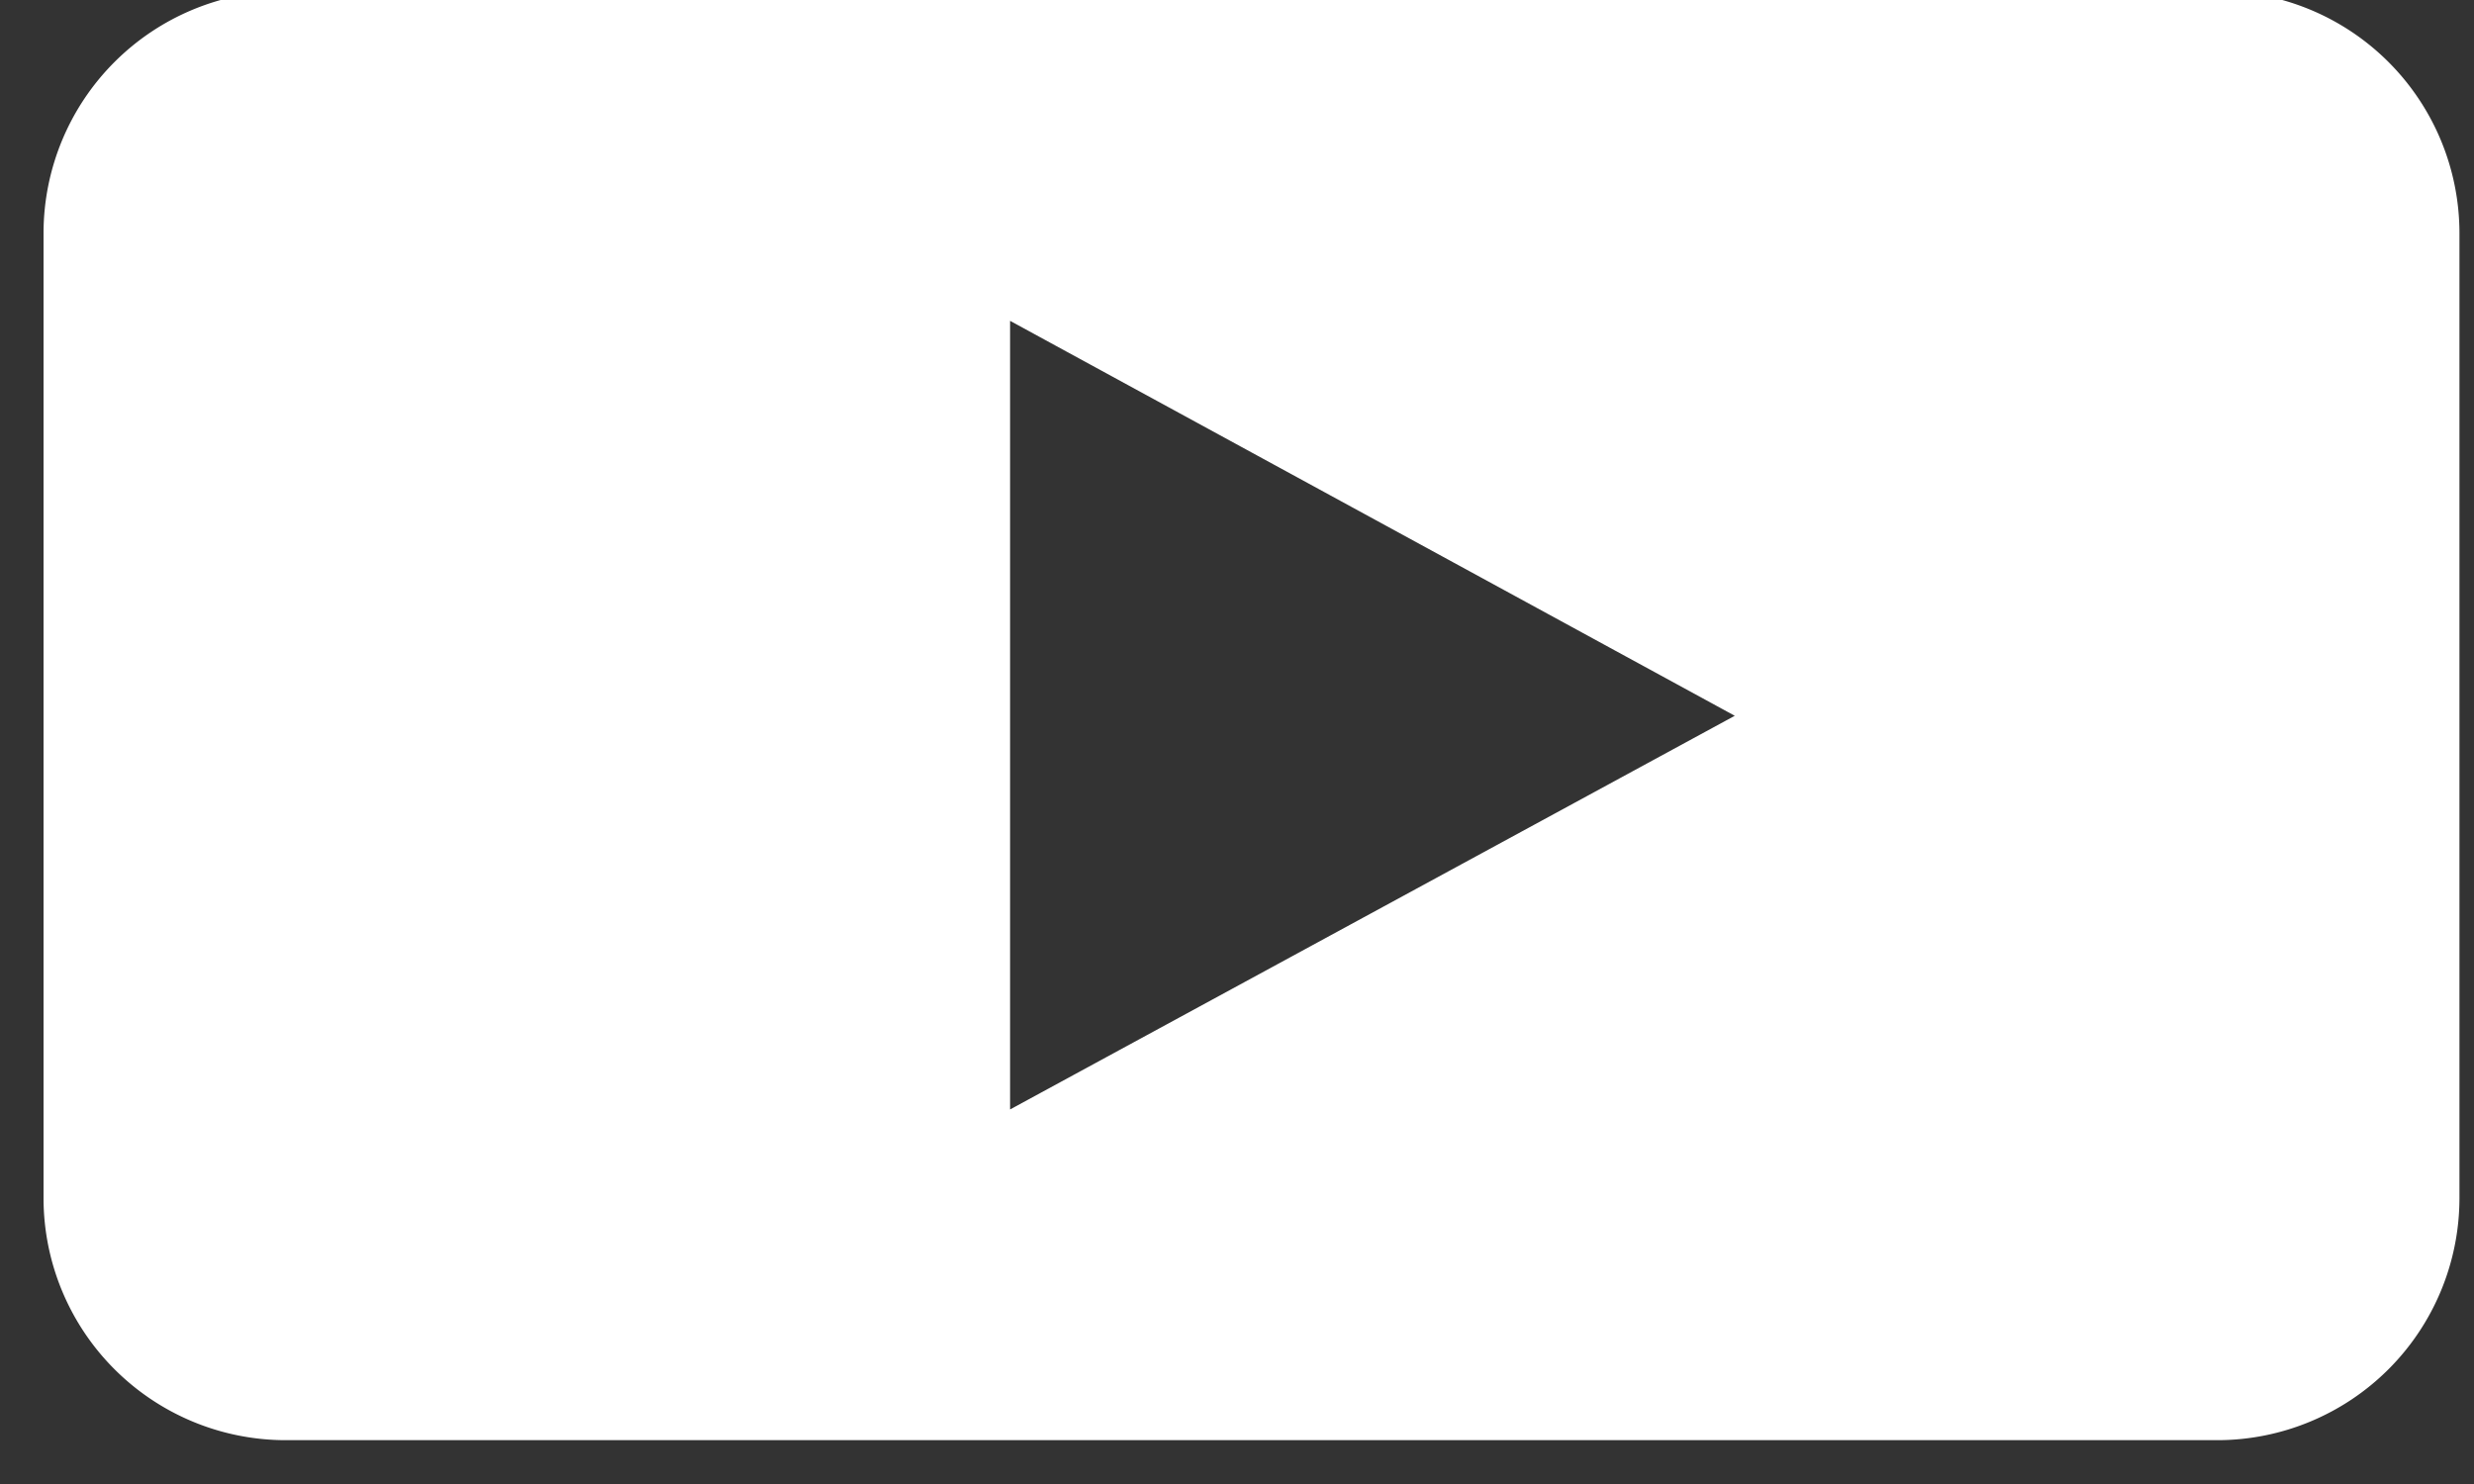 <svg xmlns="http://www.w3.org/2000/svg" width="25" height="15" viewBox="0 0 25 15"><rect x="0" y="0" width="25" height="15" fill="#333333" stroke="none"/><g><g><path fill="#fff" d="M10.207 11.214V3.243l7.323 3.992zM22.413-.09H2.883A2.448 2.448 0 0 0 .44 2.35v9.766a2.448 2.448 0 0 0 2.442 2.441h19.53a2.448 2.448 0 0 0 2.441-2.44V2.351A2.448 2.448 0 0 0 22.413-.09z"/></g></g></svg>